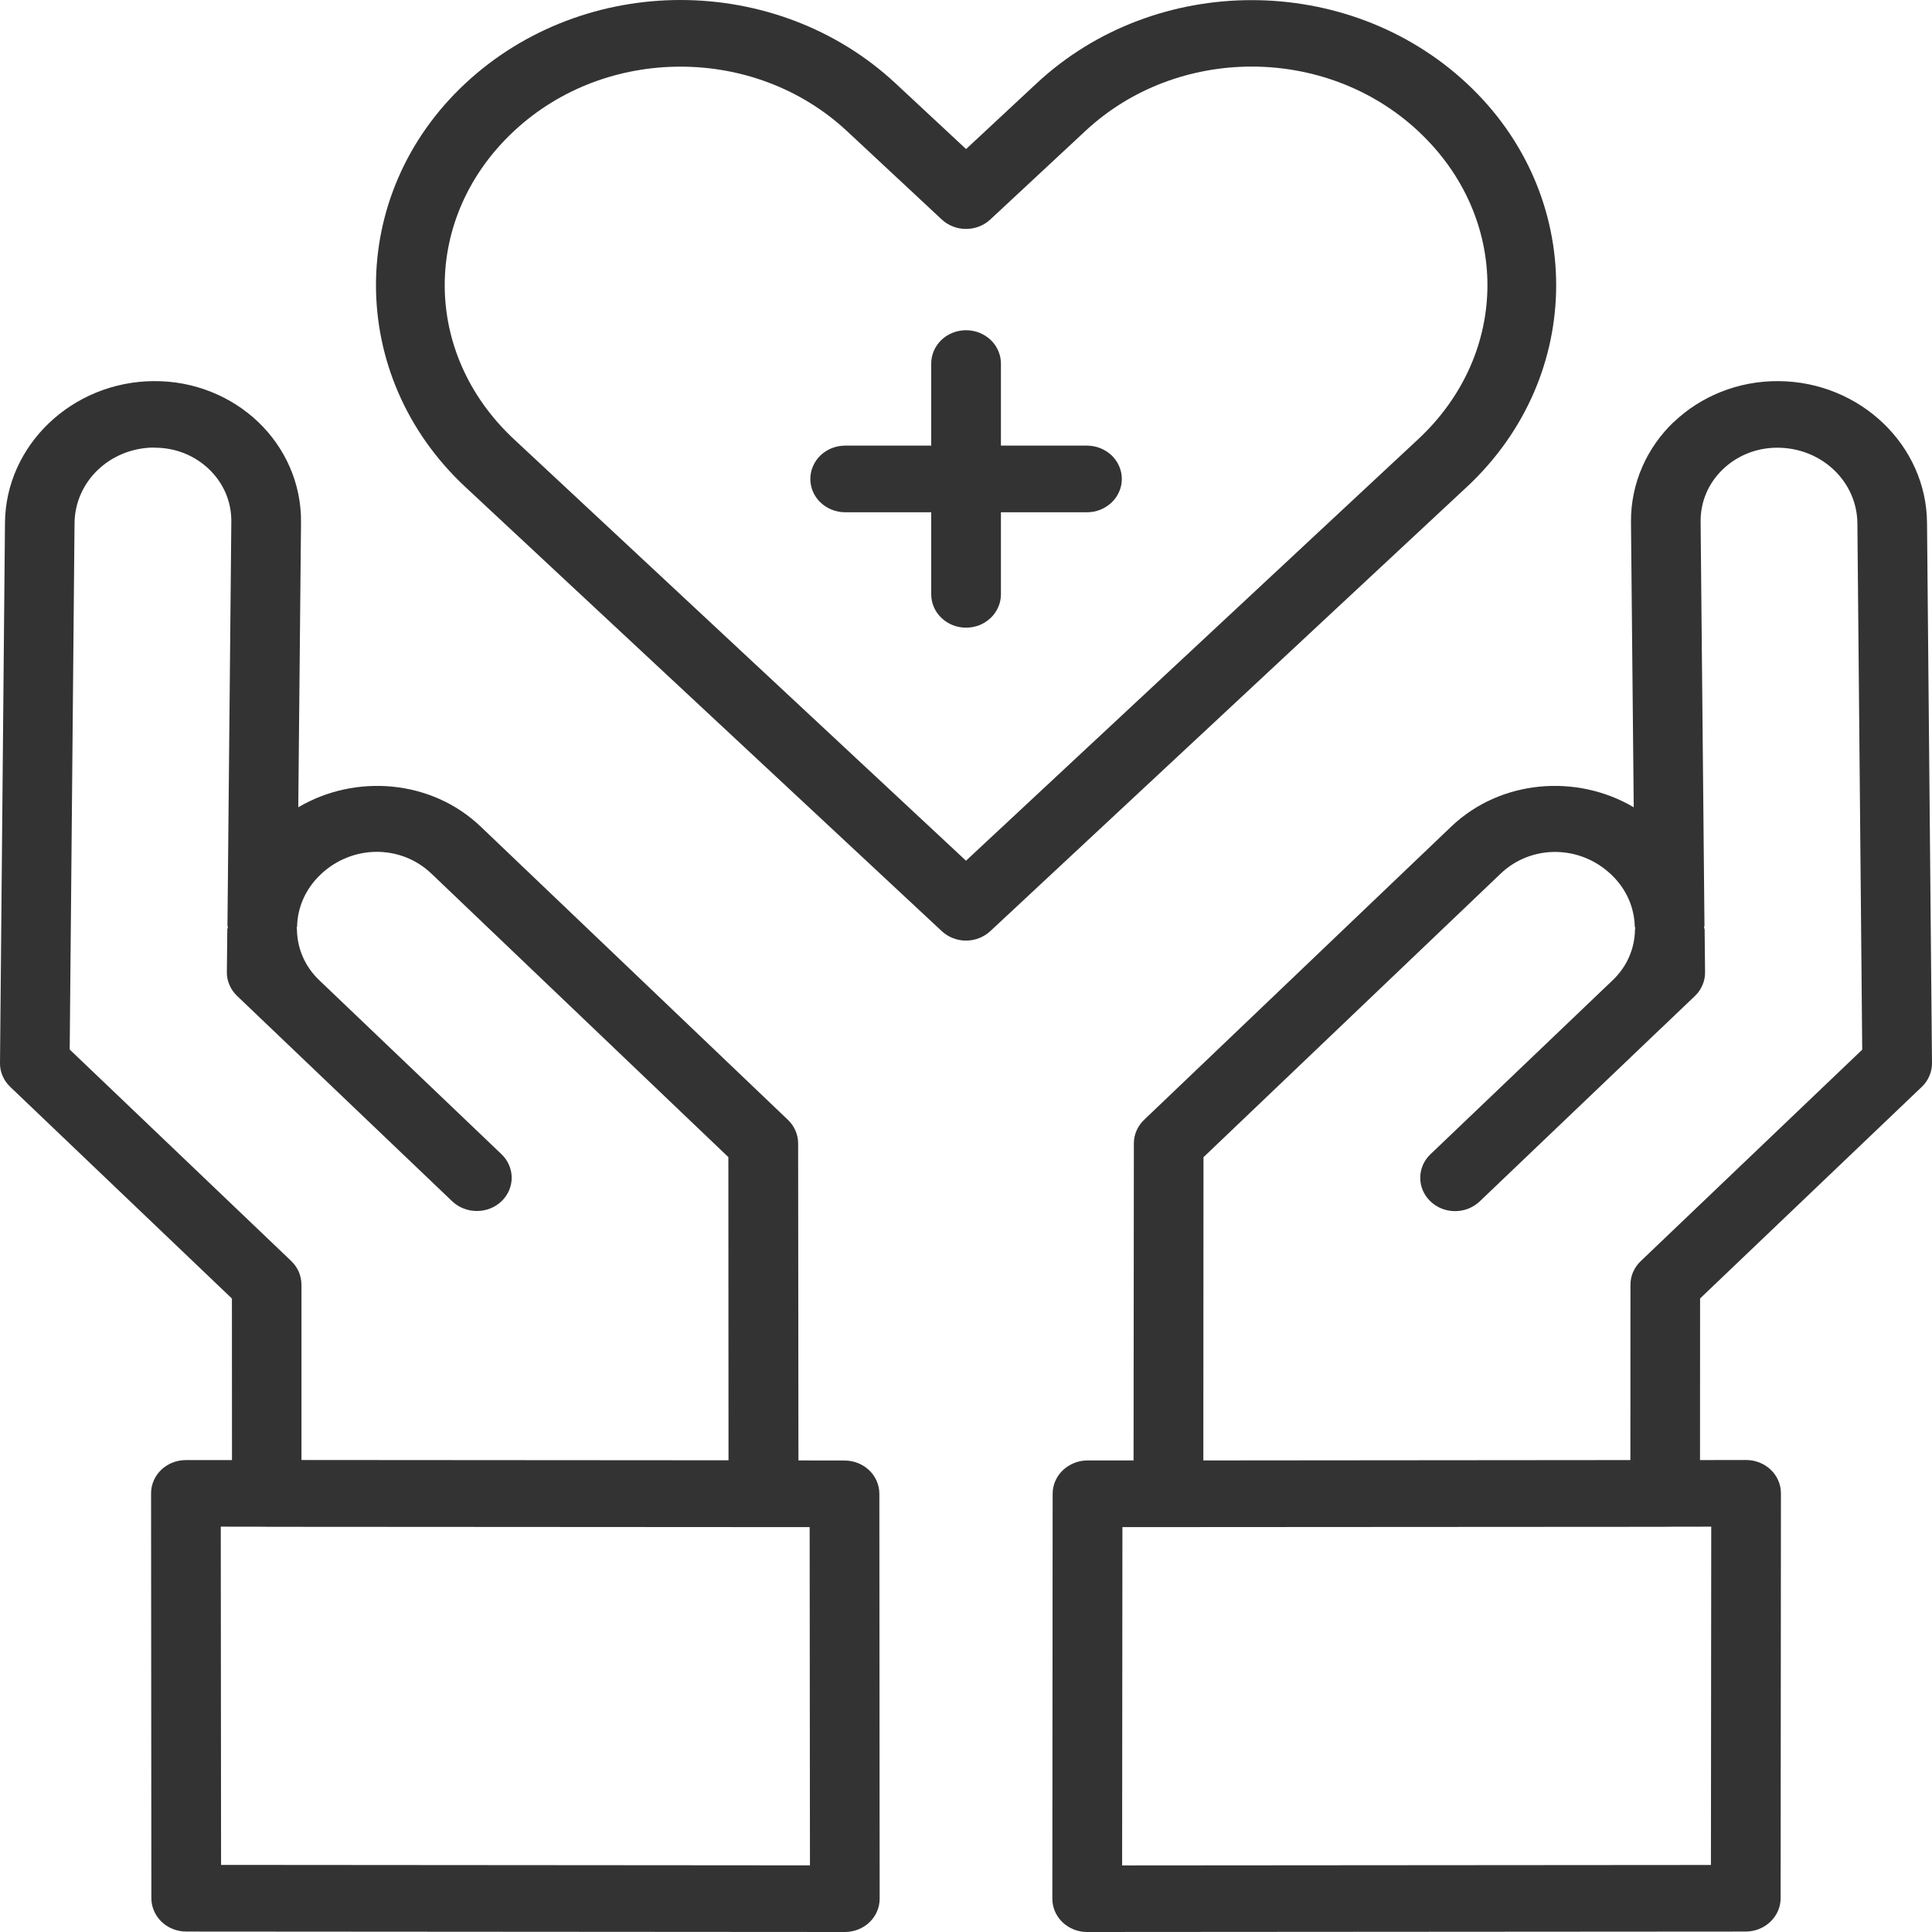 <svg width="26" height="26" viewBox="0 0 26 26" fill="none" xmlns="http://www.w3.org/2000/svg">
<path fill-rule="evenodd" clip-rule="evenodd" d="M9.157 0C8.112 0 7.063 0.376 6.262 1.123C4.659 2.617 4.659 5.058 6.262 6.553L7.537 7.742L12.673 12.53C12.76 12.612 12.878 12.658 13 12.658C13.123 12.658 13.24 12.612 13.328 12.53L18.464 7.742L19.74 6.553C19.74 6.553 19.74 6.553 19.74 6.553C21.343 5.059 21.343 2.617 19.74 1.123C18.137 -0.372 15.552 -0.372 13.949 1.123L13.001 2.006L12.053 1.123C11.252 0.376 10.203 0 9.157 0ZM16.845 0.896C17.654 0.896 18.464 1.185 19.085 1.764C20.328 2.923 20.328 4.753 19.085 5.911L17.809 7.1C17.809 7.1 17.809 7.1 17.809 7.1L13 11.583L8.192 7.1L6.917 5.911C5.674 4.753 5.674 2.923 6.917 1.764C7.538 1.185 8.346 0.897 9.157 0.897C9.968 0.897 10.776 1.185 11.398 1.764L12.673 2.953C12.76 3.035 12.878 3.081 13 3.081C13.123 3.081 13.24 3.035 13.328 2.953L14.604 1.765C14.604 1.765 14.604 1.764 14.604 1.765C15.225 1.185 16.035 0.896 16.845 0.896ZM13.001 4.444C12.877 4.444 12.757 4.491 12.669 4.575C12.581 4.66 12.532 4.774 12.532 4.892V5.997H11.374C11.312 5.997 11.251 6.009 11.194 6.031C11.137 6.054 11.086 6.087 11.042 6.128C10.999 6.17 10.964 6.22 10.941 6.274C10.917 6.328 10.905 6.387 10.905 6.445C10.905 6.564 10.954 6.678 11.042 6.762C11.13 6.846 11.25 6.894 11.374 6.894H12.532V7.998C12.532 8.117 12.581 8.231 12.669 8.315C12.757 8.4 12.877 8.447 13.001 8.447C13.062 8.447 13.123 8.435 13.181 8.413C13.237 8.39 13.289 8.357 13.333 8.315C13.376 8.274 13.411 8.224 13.434 8.17C13.458 8.116 13.47 8.057 13.47 7.998V6.894H14.628C14.69 6.894 14.751 6.882 14.807 6.86C14.864 6.837 14.916 6.804 14.96 6.762C15.003 6.721 15.038 6.671 15.061 6.617C15.085 6.563 15.097 6.504 15.097 6.445C15.097 6.387 15.085 6.328 15.061 6.274C15.038 6.22 15.003 6.17 14.96 6.128C14.916 6.087 14.864 6.054 14.807 6.031C14.751 6.009 14.69 5.997 14.628 5.997H13.47V4.892C13.47 4.834 13.458 4.775 13.434 4.721C13.411 4.666 13.376 4.617 13.333 4.575C13.289 4.534 13.237 4.501 13.181 4.478C13.123 4.456 13.062 4.444 13.001 4.444ZM2.068 5.129C0.972 5.136 0.074 5.992 0.067 7.039L1.78529e-05 14.306C-0.001 14.366 0.011 14.425 0.035 14.48C0.059 14.535 0.094 14.585 0.138 14.627L3.121 17.475L3.122 19.649L2.502 19.649C2.378 19.649 2.258 19.696 2.17 19.78C2.082 19.864 2.033 19.978 2.033 20.097L2.037 25.546C2.037 25.664 2.087 25.778 2.175 25.863C2.263 25.947 2.382 25.994 2.507 25.994L11.37 26C11.494 26 11.613 25.953 11.701 25.869C11.789 25.785 11.838 25.671 11.838 25.552L11.834 20.103C11.834 19.984 11.785 19.87 11.697 19.786C11.609 19.702 11.489 19.655 11.365 19.655L10.745 19.654L10.741 15.387C10.741 15.268 10.691 15.154 10.603 15.07L6.469 11.124C5.806 10.491 4.783 10.41 4.014 10.864L4.051 7.027C4.051 7.027 4.051 7.027 4.051 7.027C4.056 6.504 3.835 6.023 3.476 5.68C3.475 5.679 3.475 5.679 3.474 5.678C3.117 5.338 2.617 5.124 2.068 5.129ZM23.934 5.129C23.385 5.125 22.886 5.337 22.528 5.677C22.527 5.678 22.525 5.679 22.524 5.679C22.165 6.022 21.945 6.502 21.949 7.025C21.949 7.025 21.949 7.026 21.949 7.025L21.986 10.864C21.217 10.41 20.194 10.491 19.531 11.123L15.397 15.07C15.309 15.154 15.259 15.268 15.259 15.387L15.255 19.654L14.635 19.654C14.511 19.654 14.392 19.702 14.303 19.786C14.215 19.87 14.166 19.984 14.166 20.103L14.162 25.552C14.162 25.671 14.211 25.785 14.299 25.869C14.387 25.953 14.506 26 14.63 26L23.493 25.994C23.618 25.994 23.737 25.946 23.825 25.862C23.913 25.778 23.963 25.664 23.963 25.545L23.967 20.096C23.967 19.977 23.918 19.863 23.83 19.779C23.742 19.695 23.622 19.648 23.498 19.648L22.878 19.649L22.879 17.474L25.862 14.627C25.907 14.585 25.941 14.535 25.965 14.479C25.989 14.424 26 14.365 26 14.306L25.933 7.039C25.927 5.992 25.03 5.136 23.934 5.129ZM23.926 6.025C23.925 6.025 23.926 6.025 23.926 6.025C24.517 6.029 24.992 6.481 24.996 7.045C24.996 7.044 24.996 7.045 24.996 7.045L25.061 14.126L22.08 16.972C22.036 17.013 22.002 17.063 21.978 17.117C21.954 17.171 21.942 17.23 21.942 17.289L21.941 19.649L16.194 19.654L16.196 15.573L20.194 11.758C20.606 11.364 21.261 11.366 21.686 11.772C21.892 11.969 21.994 12.218 22 12.47C22.002 12.476 22.004 12.482 22.007 12.488C22.005 12.494 22.004 12.5 22.003 12.506C22 12.758 21.902 13.002 21.7 13.194C21.7 13.195 21.701 13.194 21.7 13.194L19.25 15.534C19.162 15.617 19.113 15.732 19.113 15.85C19.113 15.969 19.162 16.083 19.25 16.167C19.293 16.209 19.345 16.242 19.402 16.265C19.459 16.287 19.52 16.299 19.581 16.299C19.643 16.299 19.704 16.287 19.761 16.265C19.818 16.242 19.87 16.209 19.913 16.168L22.363 13.829C22.365 13.828 22.366 13.826 22.368 13.825L22.809 13.404C22.853 13.362 22.888 13.312 22.911 13.257C22.935 13.201 22.947 13.142 22.946 13.083L22.94 12.507C22.938 12.498 22.935 12.489 22.932 12.481C22.934 12.473 22.936 12.465 22.938 12.457L22.886 7.021C22.884 6.74 22.998 6.496 23.185 6.316C23.184 6.317 23.185 6.316 23.185 6.316C23.373 6.136 23.632 6.023 23.926 6.025ZM2.075 6.025C2.368 6.023 2.624 6.134 2.813 6.314C2.812 6.314 2.813 6.315 2.813 6.314C3 6.494 3.115 6.738 3.113 7.019L3.061 12.456C3.063 12.464 3.065 12.472 3.067 12.48C3.064 12.488 3.061 12.497 3.059 12.505L3.053 13.081C3.052 13.141 3.064 13.2 3.088 13.255C3.111 13.31 3.146 13.36 3.19 13.402L3.635 13.827C3.635 13.827 3.635 13.827 3.635 13.827L6.085 16.166C6.129 16.208 6.181 16.241 6.238 16.263C6.295 16.286 6.356 16.297 6.417 16.297C6.479 16.297 6.54 16.286 6.597 16.263C6.654 16.241 6.705 16.208 6.749 16.166C6.837 16.082 6.886 15.968 6.886 15.849C6.886 15.73 6.836 15.616 6.748 15.532L4.298 13.193C4.298 13.193 4.299 13.194 4.298 13.193C4.097 13.001 3.999 12.757 3.996 12.505C3.995 12.499 3.994 12.493 3.992 12.487C3.994 12.481 3.996 12.475 3.998 12.469C4.004 12.217 4.106 11.968 4.313 11.77C4.738 11.365 5.393 11.363 5.805 11.756L9.802 15.572L9.804 19.652L4.057 19.648L4.057 17.287C4.056 17.228 4.044 17.17 4.021 17.115C3.997 17.061 3.962 17.012 3.919 16.97L0.938 14.124L1.003 7.044C1.003 7.044 1.003 7.045 1.003 7.044C1.007 6.48 1.48 6.027 2.072 6.023C2.072 6.023 2.072 6.023 2.072 6.023L2.075 6.025ZM23.029 20.545L23.025 25.098L15.101 25.104L15.105 20.551L15.724 20.551C15.723 20.551 15.724 20.551 15.724 20.551L22.41 20.547C22.413 20.547 22.416 20.547 22.419 20.546L23.029 20.545ZM2.971 20.545L3.582 20.546C3.584 20.546 3.587 20.547 3.59 20.547L10.275 20.551C10.277 20.551 10.278 20.551 10.279 20.551L10.896 20.551L10.9 25.103L2.975 25.097L2.971 20.545Z" fill="#333333"/>
</svg>
